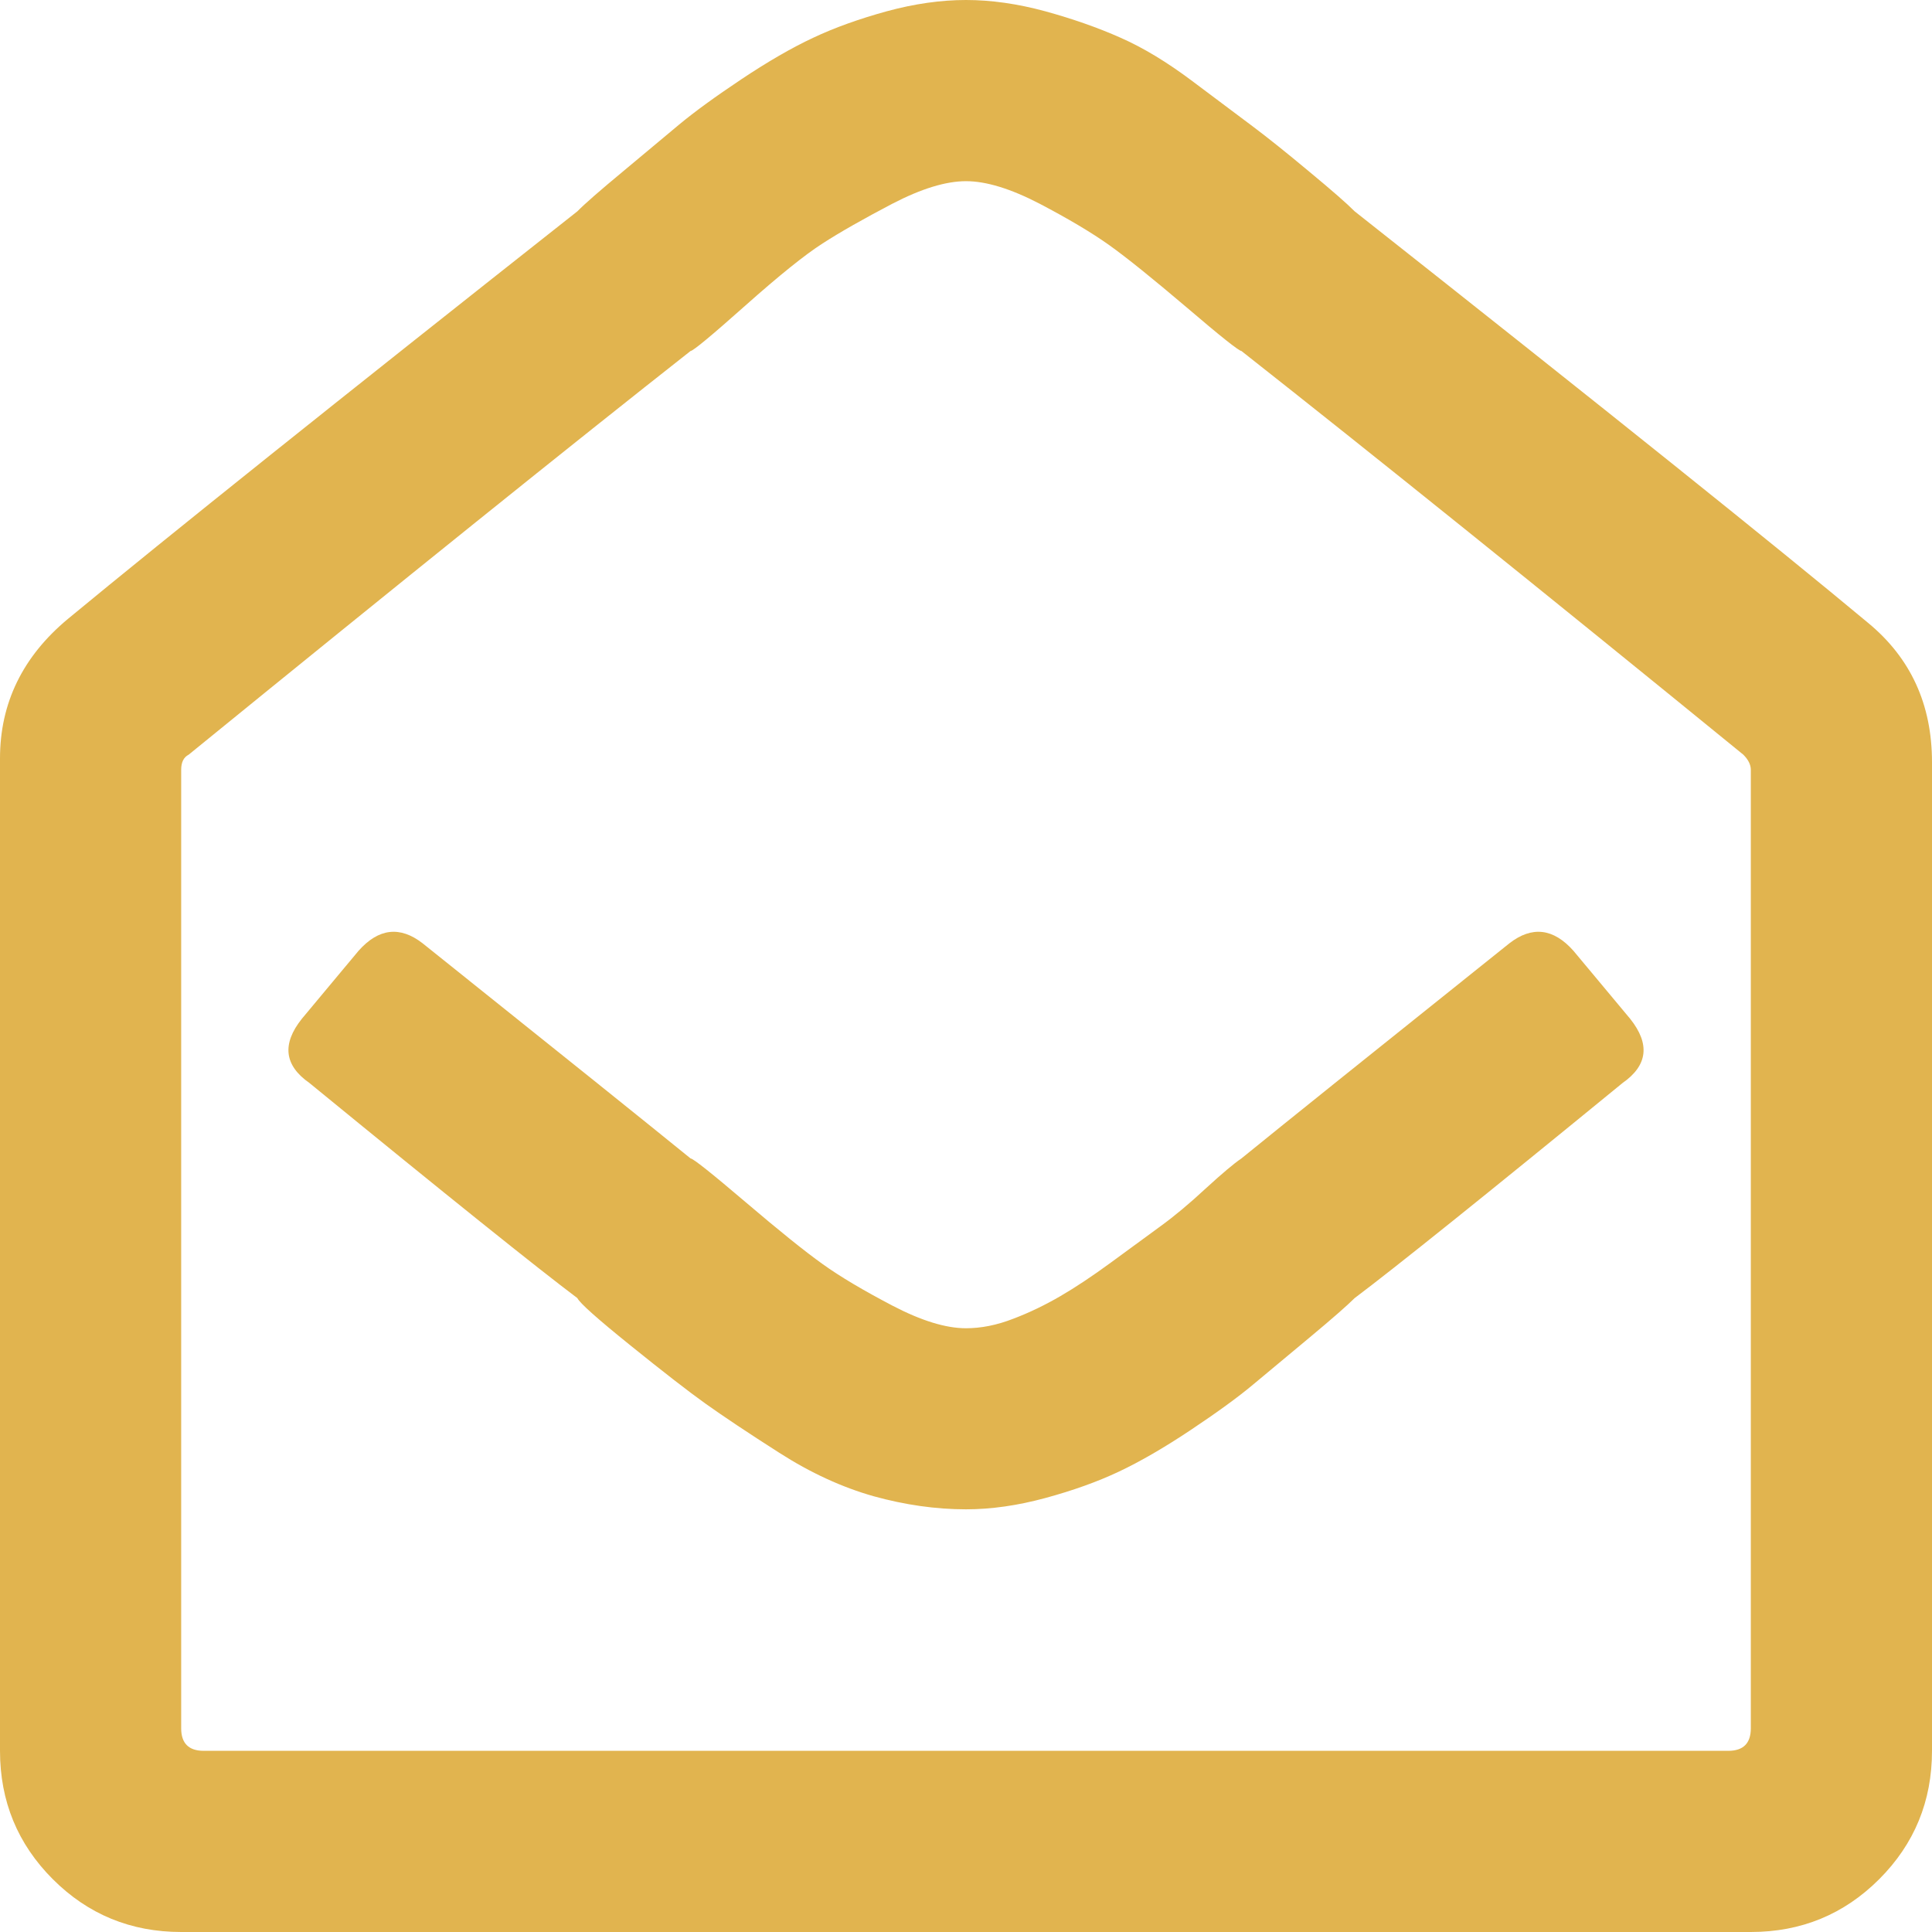 <svg width="18" height="18" viewBox="0 0 18 18" fill="none" xmlns="http://www.w3.org/2000/svg">
<g clip-path="url(#clip0_77_1070)">
<path d="M17.402 5.801C17.801 6.129 18 6.562 18 7.102V16.312C18 16.781 17.836 17.18 17.508 17.508C17.18 17.836 16.781 18 16.312 18H1.688C1.219 18 0.82 17.836 0.492 17.508C0.164 17.18 0 16.781 0 16.312V7.066C0 6.551 0.211 6.117 0.633 5.766C1.57 4.992 3.152 3.727 5.379 1.969C5.449 1.898 5.59 1.775 5.801 1.6C6.012 1.424 6.188 1.277 6.328 1.16C6.469 1.043 6.662 0.902 6.908 0.738C7.154 0.574 7.377 0.445 7.576 0.352C7.775 0.258 8.004 0.176 8.262 0.105C8.52 0.035 8.766 0 9 0C9.234 0 9.48 0.035 9.738 0.105C9.996 0.176 10.23 0.258 10.441 0.352C10.652 0.445 10.875 0.58 11.109 0.756C11.344 0.932 11.531 1.072 11.672 1.178C11.812 1.283 11.988 1.424 12.199 1.6C12.41 1.775 12.551 1.898 12.621 1.969C14.965 3.82 16.559 5.098 17.402 5.801ZM16.312 16.102V7.172C16.312 7.125 16.289 7.078 16.242 7.031C14.344 5.484 12.785 4.23 11.566 3.27C11.543 3.27 11.373 3.135 11.057 2.865C10.74 2.596 10.5 2.402 10.336 2.285C10.172 2.168 9.955 2.039 9.686 1.898C9.416 1.758 9.188 1.688 9 1.688C8.812 1.688 8.584 1.758 8.314 1.898C8.045 2.039 7.828 2.162 7.664 2.268C7.5 2.373 7.26 2.566 6.943 2.848C6.627 3.129 6.457 3.27 6.434 3.27C5.332 4.137 3.773 5.391 1.758 7.031C1.711 7.055 1.688 7.102 1.688 7.172V16.102C1.688 16.242 1.758 16.312 1.898 16.312H16.102C16.242 16.312 16.312 16.242 16.312 16.102ZM15.188 9.492C15.375 9.727 15.352 9.926 15.117 10.09C13.828 11.145 12.996 11.812 12.621 12.094C12.551 12.164 12.41 12.287 12.199 12.463C11.988 12.639 11.812 12.785 11.672 12.902C11.531 13.02 11.338 13.16 11.092 13.324C10.846 13.488 10.623 13.617 10.424 13.711C10.225 13.805 9.996 13.887 9.738 13.957C9.48 14.027 9.234 14.062 9 14.062C8.719 14.062 8.432 14.021 8.139 13.94C7.846 13.857 7.553 13.723 7.26 13.535C6.967 13.348 6.738 13.195 6.574 13.078C6.41 12.961 6.176 12.779 5.871 12.533C5.566 12.287 5.402 12.141 5.379 12.094C5.004 11.812 4.172 11.145 2.883 10.09C2.648 9.926 2.625 9.727 2.812 9.492L3.34 8.859C3.527 8.648 3.727 8.625 3.938 8.789C5.227 9.82 6.059 10.488 6.434 10.793C6.457 10.793 6.627 10.928 6.943 11.197C7.26 11.467 7.5 11.66 7.664 11.777C7.828 11.895 8.045 12.023 8.314 12.164C8.584 12.305 8.812 12.375 9 12.375C9.141 12.375 9.287 12.346 9.439 12.287C9.592 12.229 9.738 12.158 9.879 12.076C10.02 11.994 10.178 11.889 10.354 11.76C10.529 11.631 10.682 11.52 10.81 11.426C10.94 11.332 11.08 11.215 11.232 11.074C11.385 10.934 11.496 10.84 11.566 10.793C11.941 10.488 12.773 9.82 14.062 8.789C14.273 8.625 14.473 8.648 14.66 8.859L15.188 9.492Z" fill="#E1B44F"/>
</g>
<defs>
<clipPath id="clip0_77_1070">
<rect width="18" height="18" fill="white" transform="matrix(1 0 0 -1 0 18)"/>
</clipPath>
</defs>
</svg>
